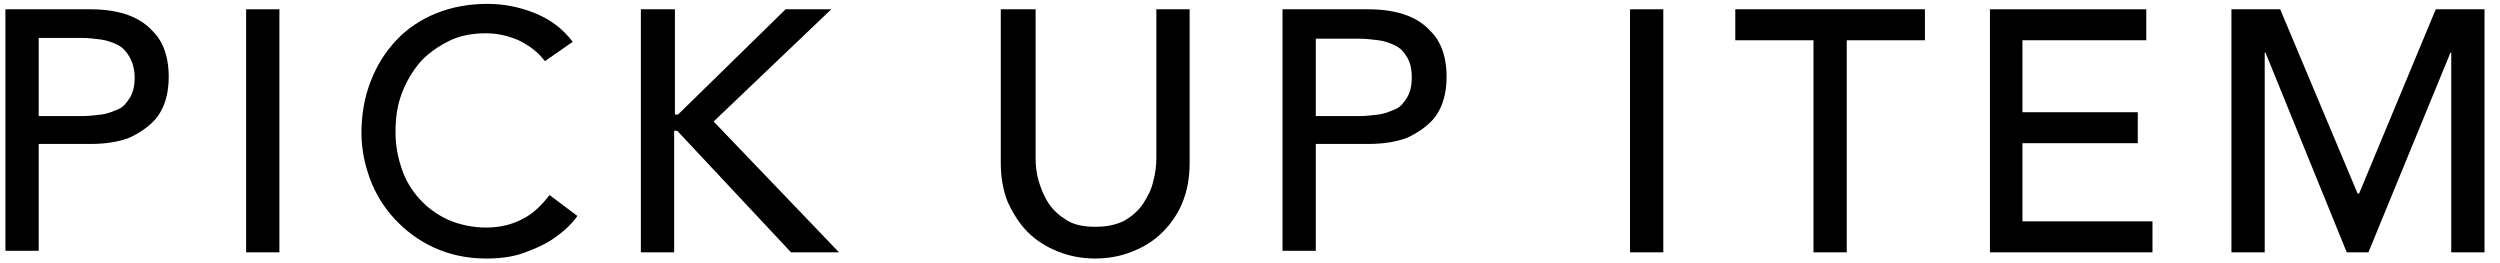 <?xml version="1.0" encoding="utf-8"?>
<!-- Generator: Adobe Illustrator 21.1.0, SVG Export Plug-In . SVG Version: 6.00 Build 0)  -->
<svg version="1.1" id="レイヤー_1" xmlns="http://www.w3.org/2000/svg" xmlns:xlink="http://www.w3.org/1999/xlink" x="0px"
	 y="0px" viewBox="0 0 323 34" style="enable-background:new 0 0 323 34;" xml:space="preserve">
<g>
	<path d="M0.7,1.2h11c2,0,3.7,0.3,5,0.8C18,2.5,19,3.2,19.8,4.1c0.8,0.8,1.3,1.8,1.6,2.8c0.3,1,0.4,2.1,0.4,3c0,1-0.1,2-0.4,3
		c-0.3,1-0.8,2-1.6,2.8c-0.8,0.8-1.8,1.5-3.1,2.1c-1.3,0.5-3,0.8-5,0.8H5v13.8H0.7V1.2z M5,15h5.6c0.8,0,1.6-0.1,2.5-0.2
		c0.8-0.1,1.5-0.4,2.2-0.7s1.1-0.9,1.5-1.5c0.4-0.7,0.6-1.5,0.6-2.6S17.1,8,16.7,7.3c-0.4-0.7-0.9-1.2-1.5-1.5S13.8,5.2,13,5.1
		c-0.8-0.1-1.6-0.2-2.5-0.2H5V15z"/>
	<path d="M31.8,1.2h4.3v31.4h-4.3V1.2z"/>
	<path d="M70.4,7.9c-0.9-1.2-2-2-3.4-2.7c-1.4-0.6-2.8-0.9-4.2-0.9c-1.8,0-3.4,0.3-4.8,1c-1.4,0.7-2.7,1.6-3.7,2.7
		c-1,1.2-1.8,2.5-2.4,4.1c-0.6,1.6-0.8,3.2-0.8,5c0,1.7,0.3,3.2,0.8,4.7c0.5,1.5,1.3,2.8,2.3,3.9c1,1.1,2.2,2,3.7,2.7
		c1.4,0.6,3.1,1,4.9,1c1.8,0,3.4-0.4,4.7-1.1c1.4-0.7,2.5-1.8,3.5-3.1l3.6,2.7c-0.2,0.3-0.6,0.8-1.2,1.4c-0.6,0.6-1.4,1.2-2.3,1.8
		c-1,0.6-2.1,1.1-3.5,1.6c-1.4,0.5-3,0.7-4.8,0.7c-2.5,0-4.7-0.5-6.7-1.4c-2-0.9-3.7-2.2-5.1-3.7c-1.4-1.5-2.5-3.3-3.2-5.2
		c-0.7-1.9-1.1-3.9-1.1-5.9c0-2.4,0.4-4.7,1.2-6.7c0.8-2.1,1.9-3.8,3.3-5.3c1.4-1.5,3.2-2.7,5.2-3.5c2-0.8,4.2-1.2,6.6-1.2
		c2.1,0,4.1,0.4,6.1,1.2c2,0.8,3.6,2,4.9,3.7L70.4,7.9z"/>
	<path d="M82.9,1.2h4.3v13.6h0.4l13.9-13.6h5.9L92.2,15.7l16.2,16.9h-6.2L87.5,16.9h-0.4v15.7h-4.3V1.2z"/>
	<path d="M133.8,1.2v19.2c0,1,0.1,2,0.4,3c0.3,1,0.7,2,1.3,2.9c0.6,0.9,1.4,1.6,2.4,2.2c1,0.6,2.2,0.8,3.7,0.8s2.7-0.3,3.7-0.8
		c1-0.6,1.8-1.3,2.4-2.2c0.6-0.9,1.1-1.9,1.3-2.9c0.3-1,0.4-2.1,0.4-3V1.2h4.3v19.9c0,1.8-0.3,3.5-0.9,5c-0.6,1.5-1.5,2.8-2.6,3.9
		c-1.1,1.1-2.4,1.9-3.9,2.5c-1.5,0.6-3.1,0.9-4.8,0.9c-1.7,0-3.3-0.3-4.8-0.9c-1.5-0.6-2.8-1.4-3.9-2.5c-1.1-1.1-1.9-2.4-2.6-3.9
		c-0.6-1.5-0.9-3.2-0.9-5V1.2H133.8z"/>
	<path d="M165.8,1.2h11c2,0,3.7,0.3,5,0.8c1.3,0.5,2.3,1.2,3.1,2.1c0.8,0.8,1.3,1.8,1.6,2.8c0.3,1,0.4,2.1,0.4,3c0,1-0.1,2-0.4,3
		c-0.3,1-0.8,2-1.6,2.8c-0.8,0.8-1.8,1.5-3.1,2.1c-1.3,0.5-3,0.8-5,0.8H170v13.8h-4.3V1.2z M170,15h5.6c0.8,0,1.6-0.1,2.5-0.2
		c0.8-0.1,1.5-0.4,2.2-0.7s1.1-0.9,1.5-1.5c0.4-0.7,0.6-1.5,0.6-2.6s-0.2-1.9-0.6-2.6c-0.4-0.7-0.9-1.2-1.5-1.5s-1.4-0.6-2.2-0.7
		c-0.8-0.1-1.6-0.2-2.5-0.2H170V15z"/>
	<path d="M210.6,1.2h4.3v31.4h-4.3V1.2z"/>
	<path d="M234.3,5.2h-10.1v-4h24.5v4h-10.1v27.4h-4.3V5.2z"/>
	<path d="M257.1,1.2h20.2v4h-16v9.3h14.9v4h-14.9v10.1h16.8v4h-21V1.2z"/>
	<path d="M288.3,1.2h6.3l10,23.8h0.2l9.9-23.8h6.3v31.4h-4.3V6.8h-0.1l-10.6,25.8h-2.8L292.7,6.8h-0.1v25.8h-4.3V1.2z"/>
</g>
<g>
</g>
<g>
</g>
<g>
</g>
<g>
</g>
<g>
</g>
<g>
</g>
<g>
</g>
<g>
</g>
<g>
</g>
<g>
</g>
<g>
</g>
<g>
</g>
<g>
</g>
<g>
</g>
<g>
</g>
</svg>
